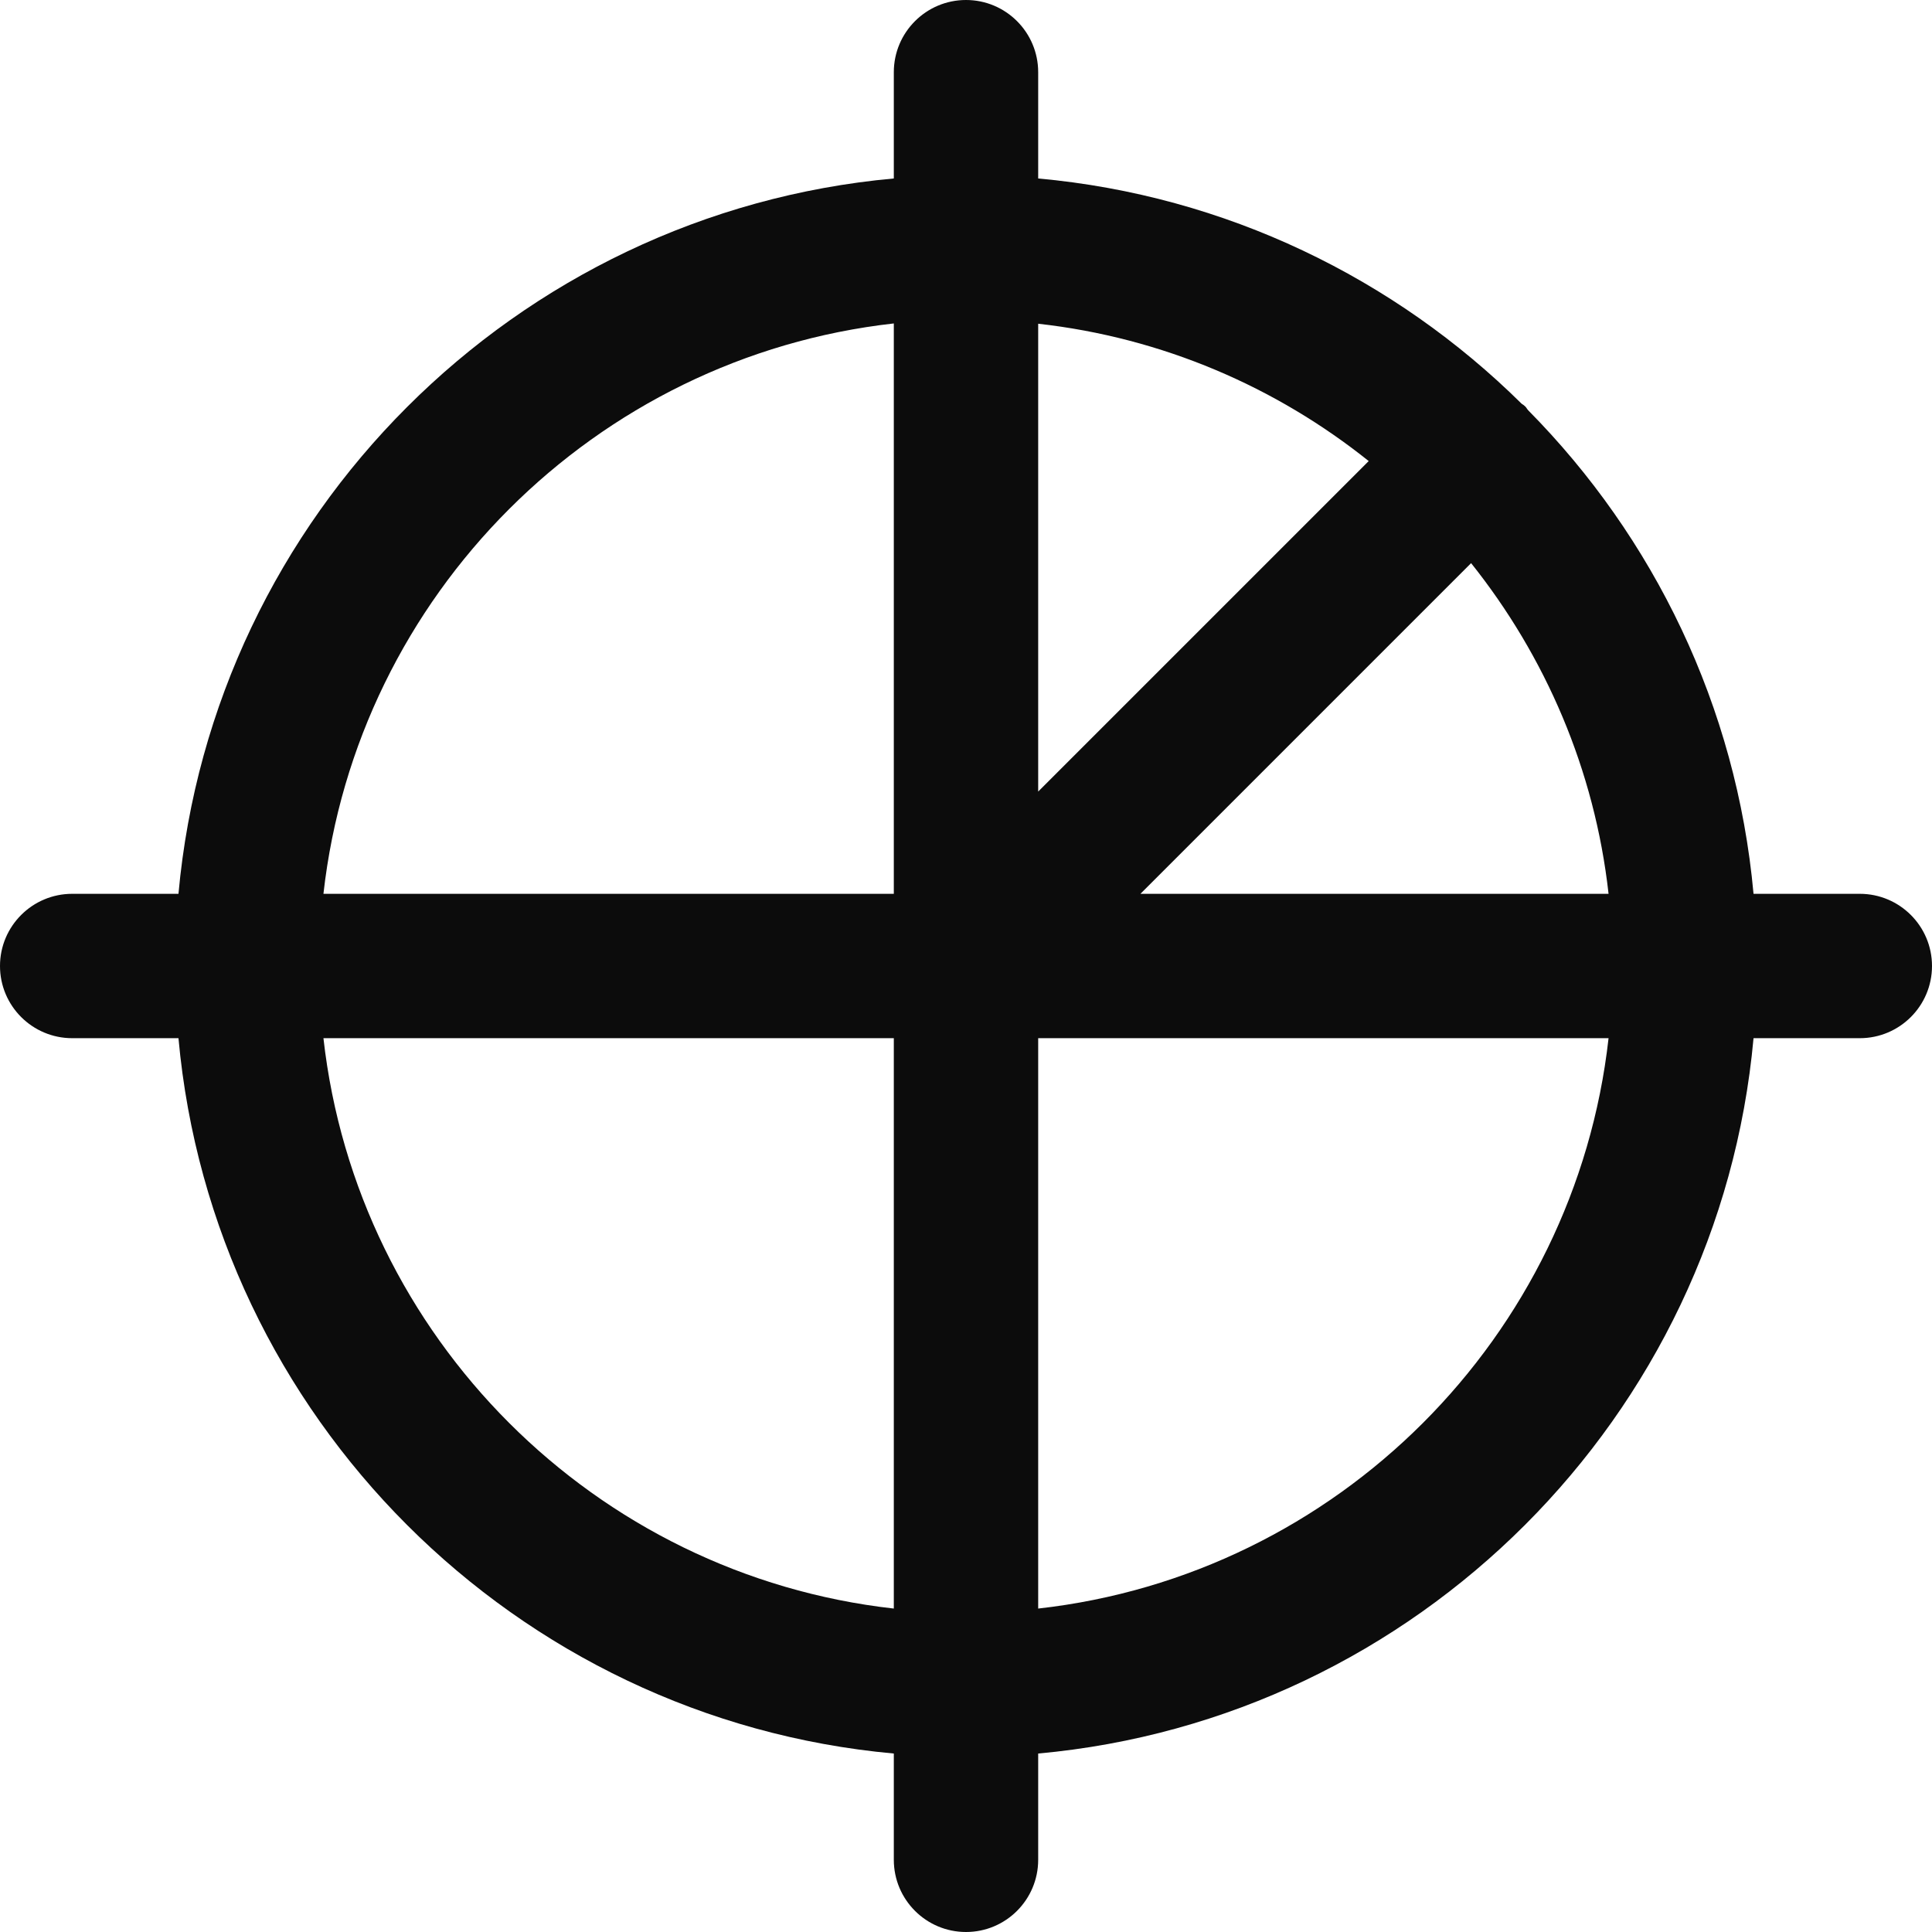 <svg width="80" height="80" viewBox="0 0 80 80" fill="none" xmlns="http://www.w3.org/2000/svg">
<path d="M77.01 37.011H72.61C71.904 29.238 68.472 22.242 63.282 16.992C63.235 16.945 63.211 16.885 63.163 16.837C63.115 16.789 63.067 16.753 63.008 16.718C57.758 11.528 50.762 8.096 42.989 7.39V2.99C42.989 1.339 41.65 0 40 0C38.35 0 37.011 1.339 37.011 2.99V7.39C21.333 8.813 8.813 21.333 7.39 37.011H2.99C1.339 37.011 0 38.35 0 40C0 41.65 1.339 42.989 2.99 42.989H7.39C8.813 58.667 21.333 71.187 37.011 72.61V77.01C37.011 78.661 38.35 80 40 80C41.65 80 42.989 78.661 42.989 77.01V72.61C58.667 71.187 71.187 58.667 72.61 42.989H77.01C78.661 42.989 80 41.65 80 40C80 38.35 78.661 37.011 77.01 37.011ZM60.915 23.318C63.988 27.169 66.033 31.869 66.607 37.011H47.223L60.915 23.318ZM56.682 19.085L42.989 32.777V13.405C48.132 13.979 52.843 16.024 56.682 19.097V19.085ZM37.011 13.393V37.011H13.393C14.78 24.634 24.634 14.78 37.011 13.393ZM13.393 42.989H37.011V66.607C24.634 65.22 14.78 55.366 13.393 42.989ZM42.989 66.607V42.989H66.607C65.22 55.366 55.378 65.22 42.989 66.607Z" fill="#0C0C0C"/>
</svg>
